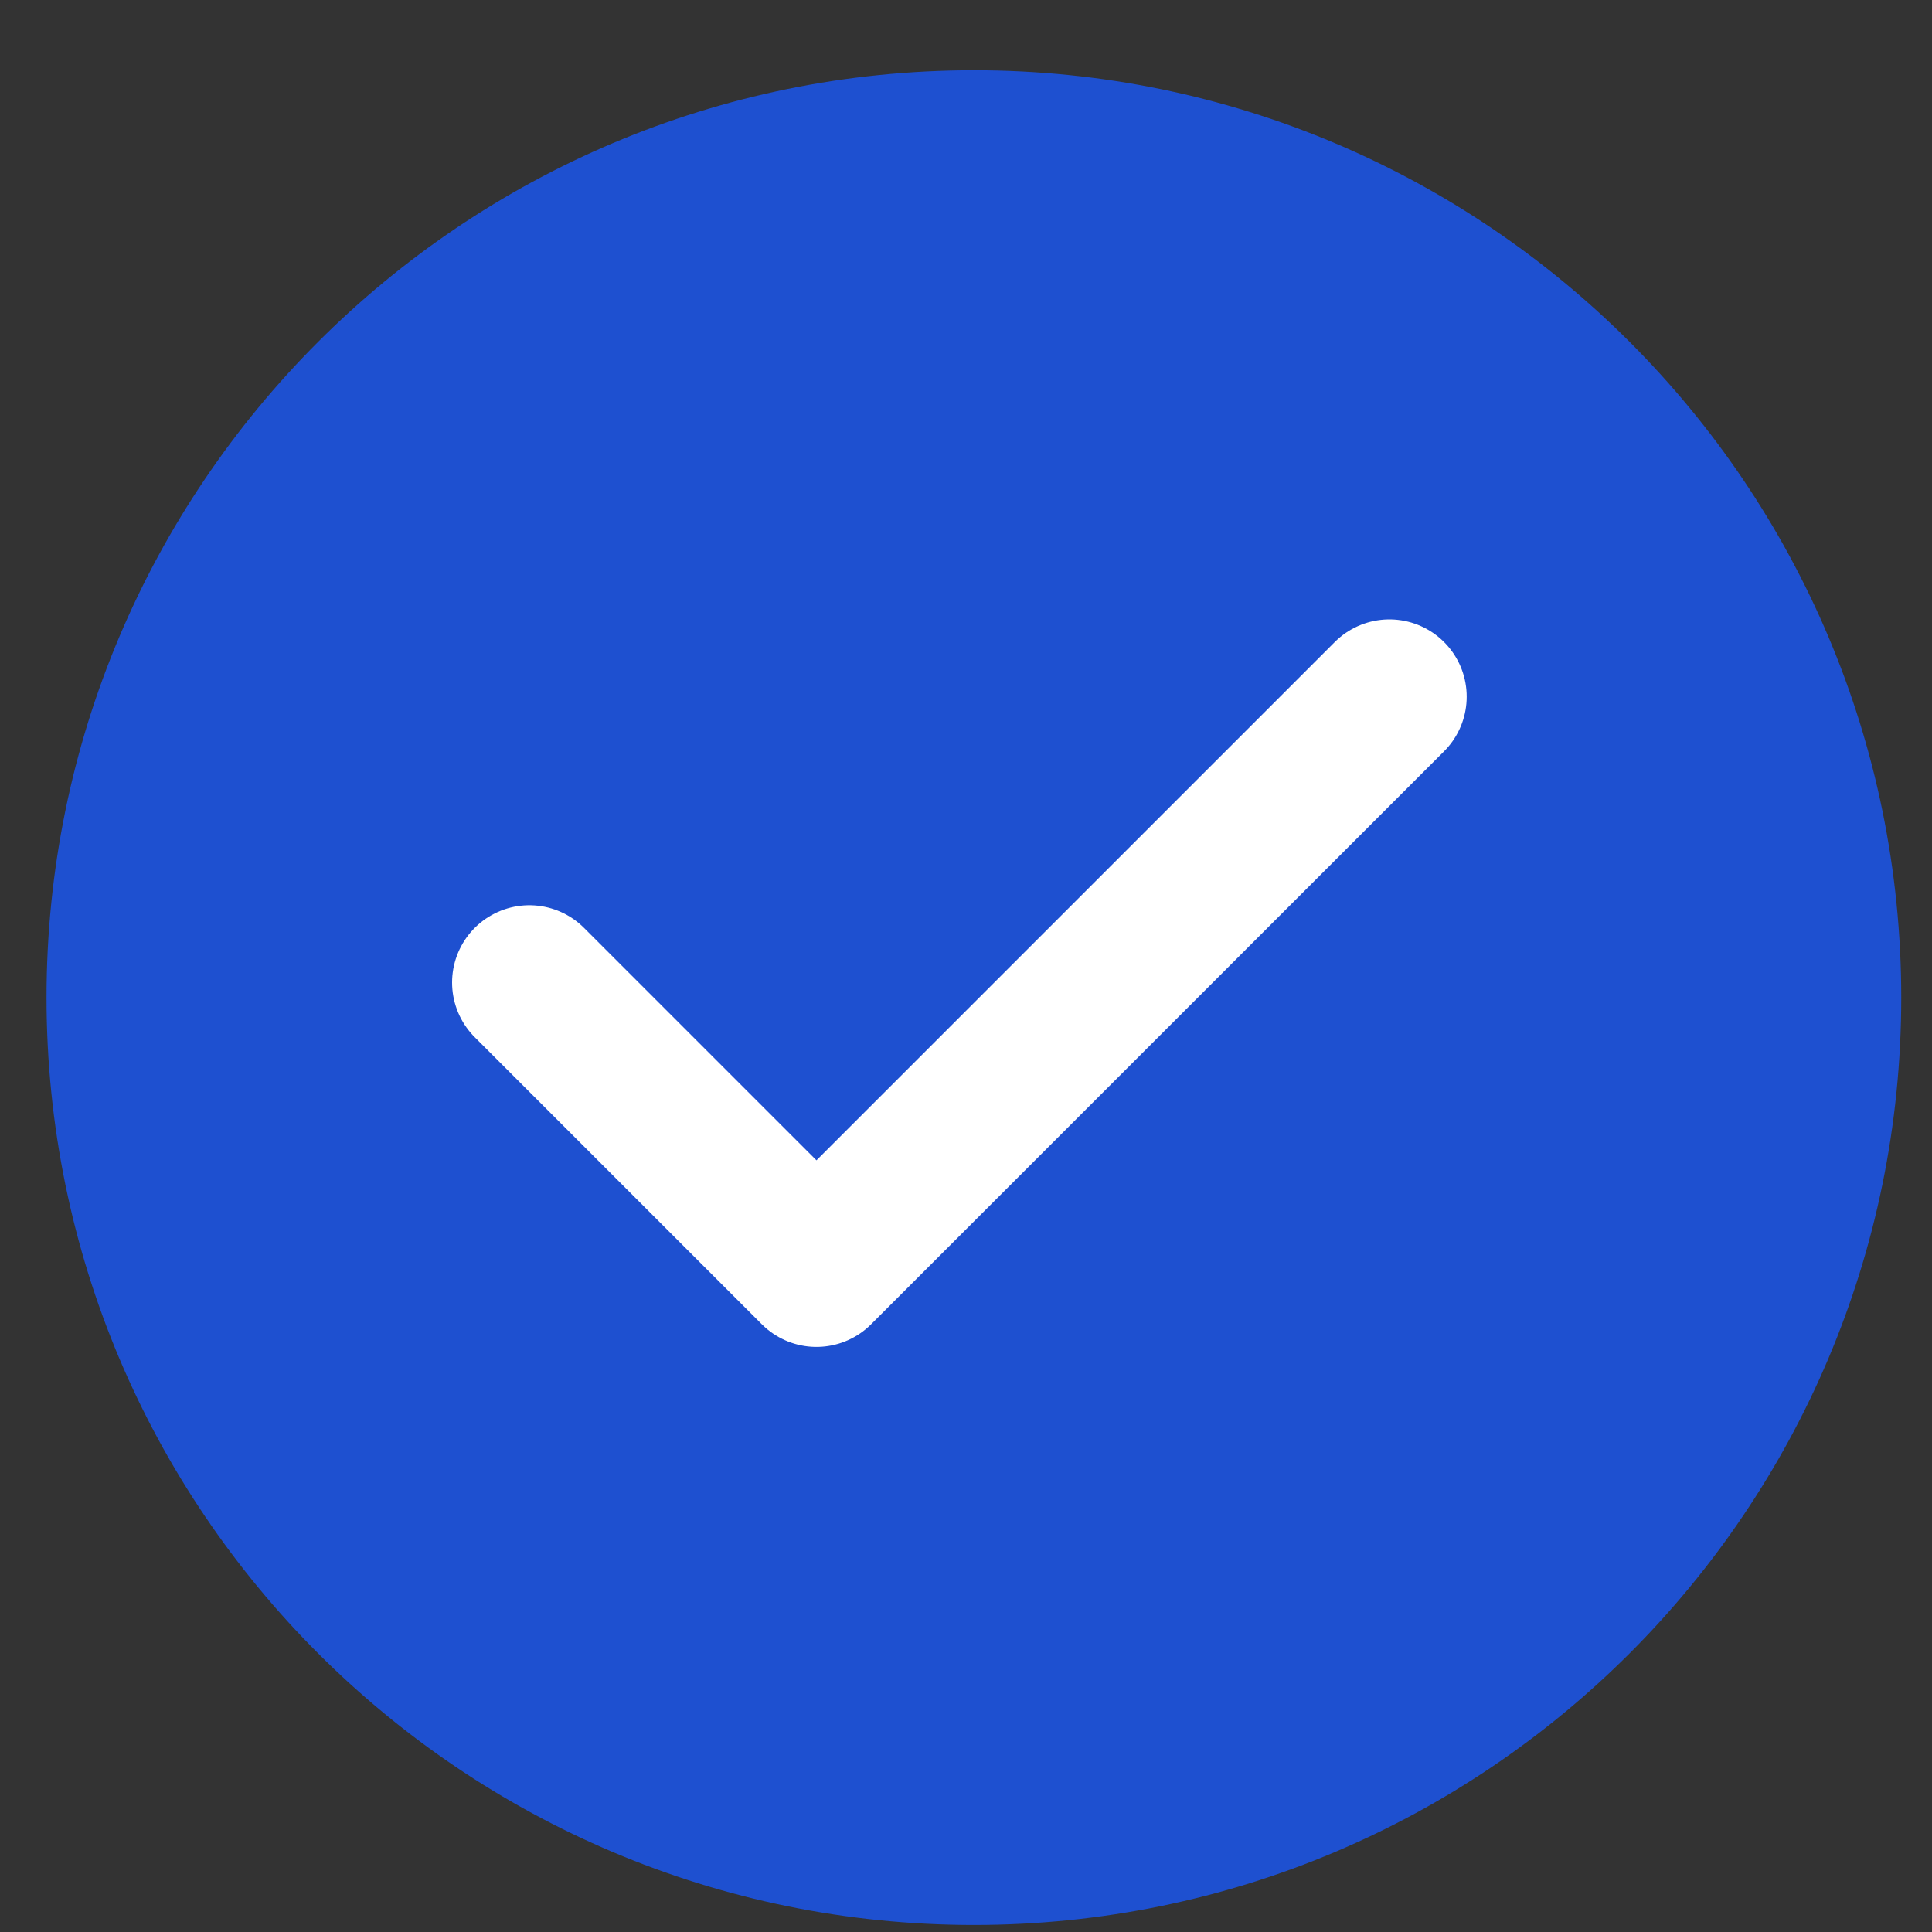 <svg width="25" height="25" viewBox="0 0 25 25" fill="none" xmlns="http://www.w3.org/2000/svg"><rect x="0" y="0" width="25" height="25" fill="#333333" stroke="none"/><path d="M0.602 12.909C0.602 6.282 5.974 0.909 12.602 0.909C19.229 0.909 24.602 6.282 24.602 12.909C24.602 19.537 19.229 24.909 12.602 24.909C5.974 24.909 0.602 19.537 0.602 12.909Z" fill="#1E50D0"/><path d="M6.85 12.714L10.565 16.429L17.979 9.015" stroke="white" stroke-width="2" stroke-linecap="round" stroke-linejoin="round"/></svg>